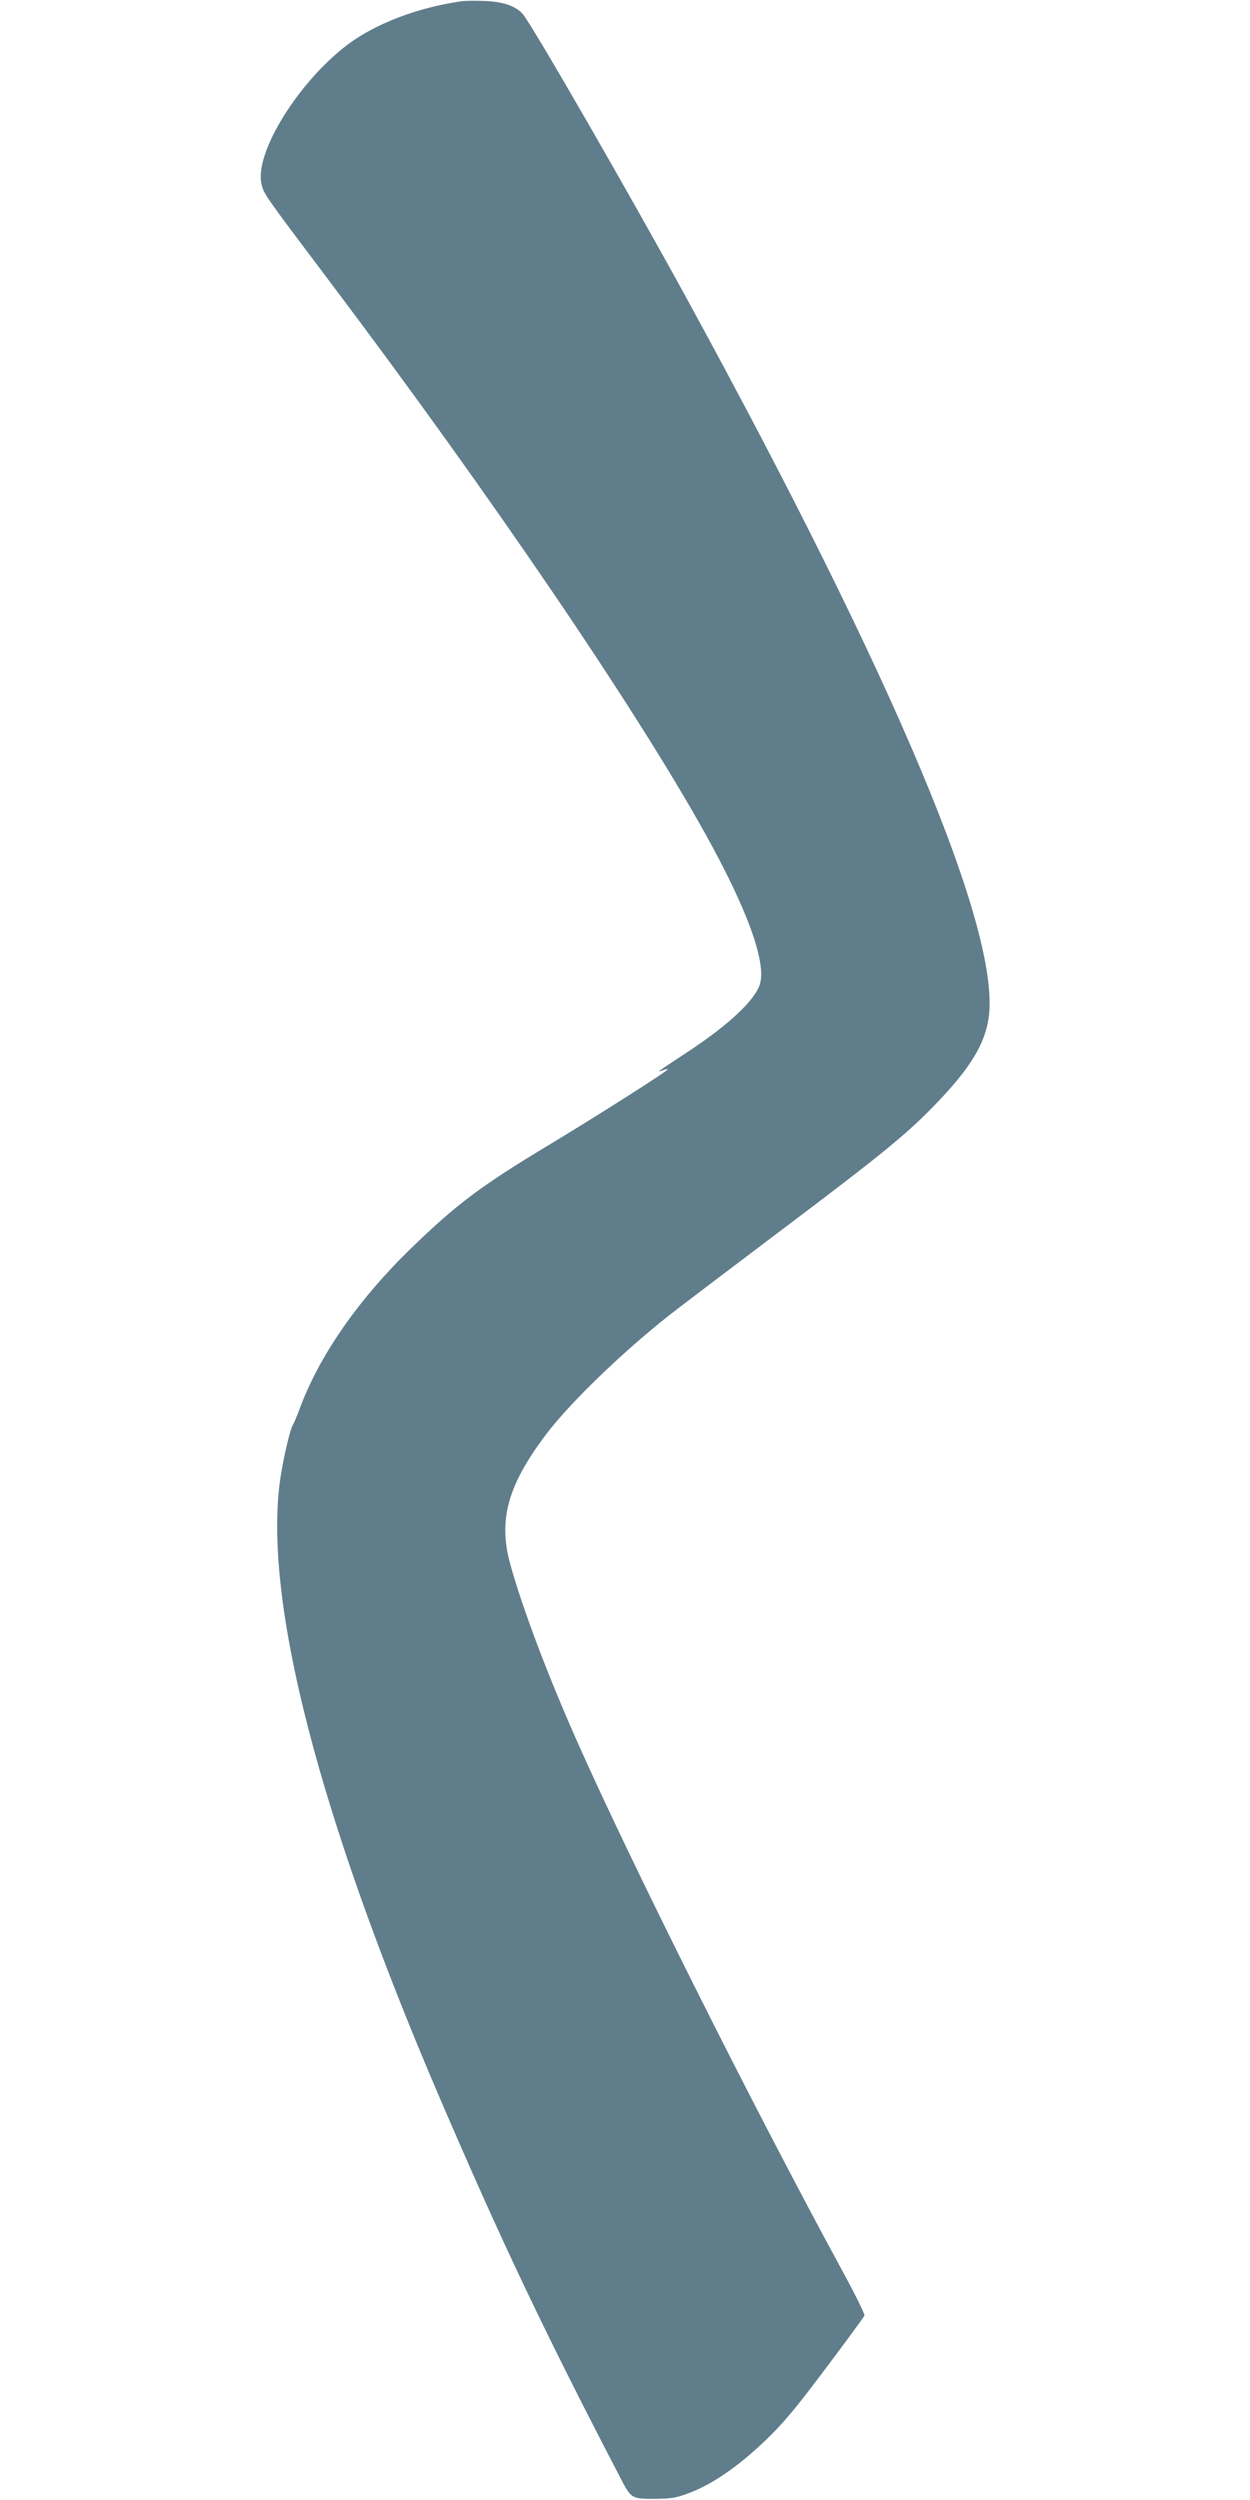 <?xml version="1.0" standalone="no"?>
<!DOCTYPE svg PUBLIC "-//W3C//DTD SVG 20010904//EN"
 "http://www.w3.org/TR/2001/REC-SVG-20010904/DTD/svg10.dtd">
<svg version="1.0" xmlns="http://www.w3.org/2000/svg"
 width="640pt" height="1280pt" viewBox="0 0 640 1280"
 preserveAspectRatio="xMidYMid meet">
<g transform="translate(0,1280) scale(0.1,-0.1)"
fill="#607d8b" stroke="none">
<path d="M2365 12794 c-225 -32 -441 -114 -586 -223 -252 -191 -477 -554 -440
-713 12 -52 9 -48 357 -510 814 -1081 1559 -2176 1914 -2815 215 -386 314
-658 281 -771 -25 -83 -159 -209 -375 -351 -167 -110 -155 -102 -123 -91 15 5
27 8 27 6 0 -9 -359 -237 -606 -386 -349 -210 -475 -304 -708 -530 -267 -259
-465 -542 -567 -810 -17 -47 -35 -89 -39 -95 -14 -19 -49 -170 -65 -276 -89
-617 197 -1728 818 -3174 312 -726 531 -1188 924 -1943 56 -107 56 -107 188
-106 76 1 103 6 174 34 115 45 244 135 380 265 90 86 156 165 308 368 107 142
196 264 199 271 3 7 -51 116 -120 242 -465 856 -1079 2083 -1356 2709 -149
337 -275 671 -337 895 -63 226 -14 404 180 662 118 158 384 416 627 609 52 41
316 241 585 444 519 391 645 494 798 655 167 175 240 297 259 429 62 442 -476
1725 -1545 3681 -288 527 -795 1407 -841 1459 -37 41 -102 63 -196 66 -47 2
-98 1 -115 -1z"/>
</g>
</svg>
